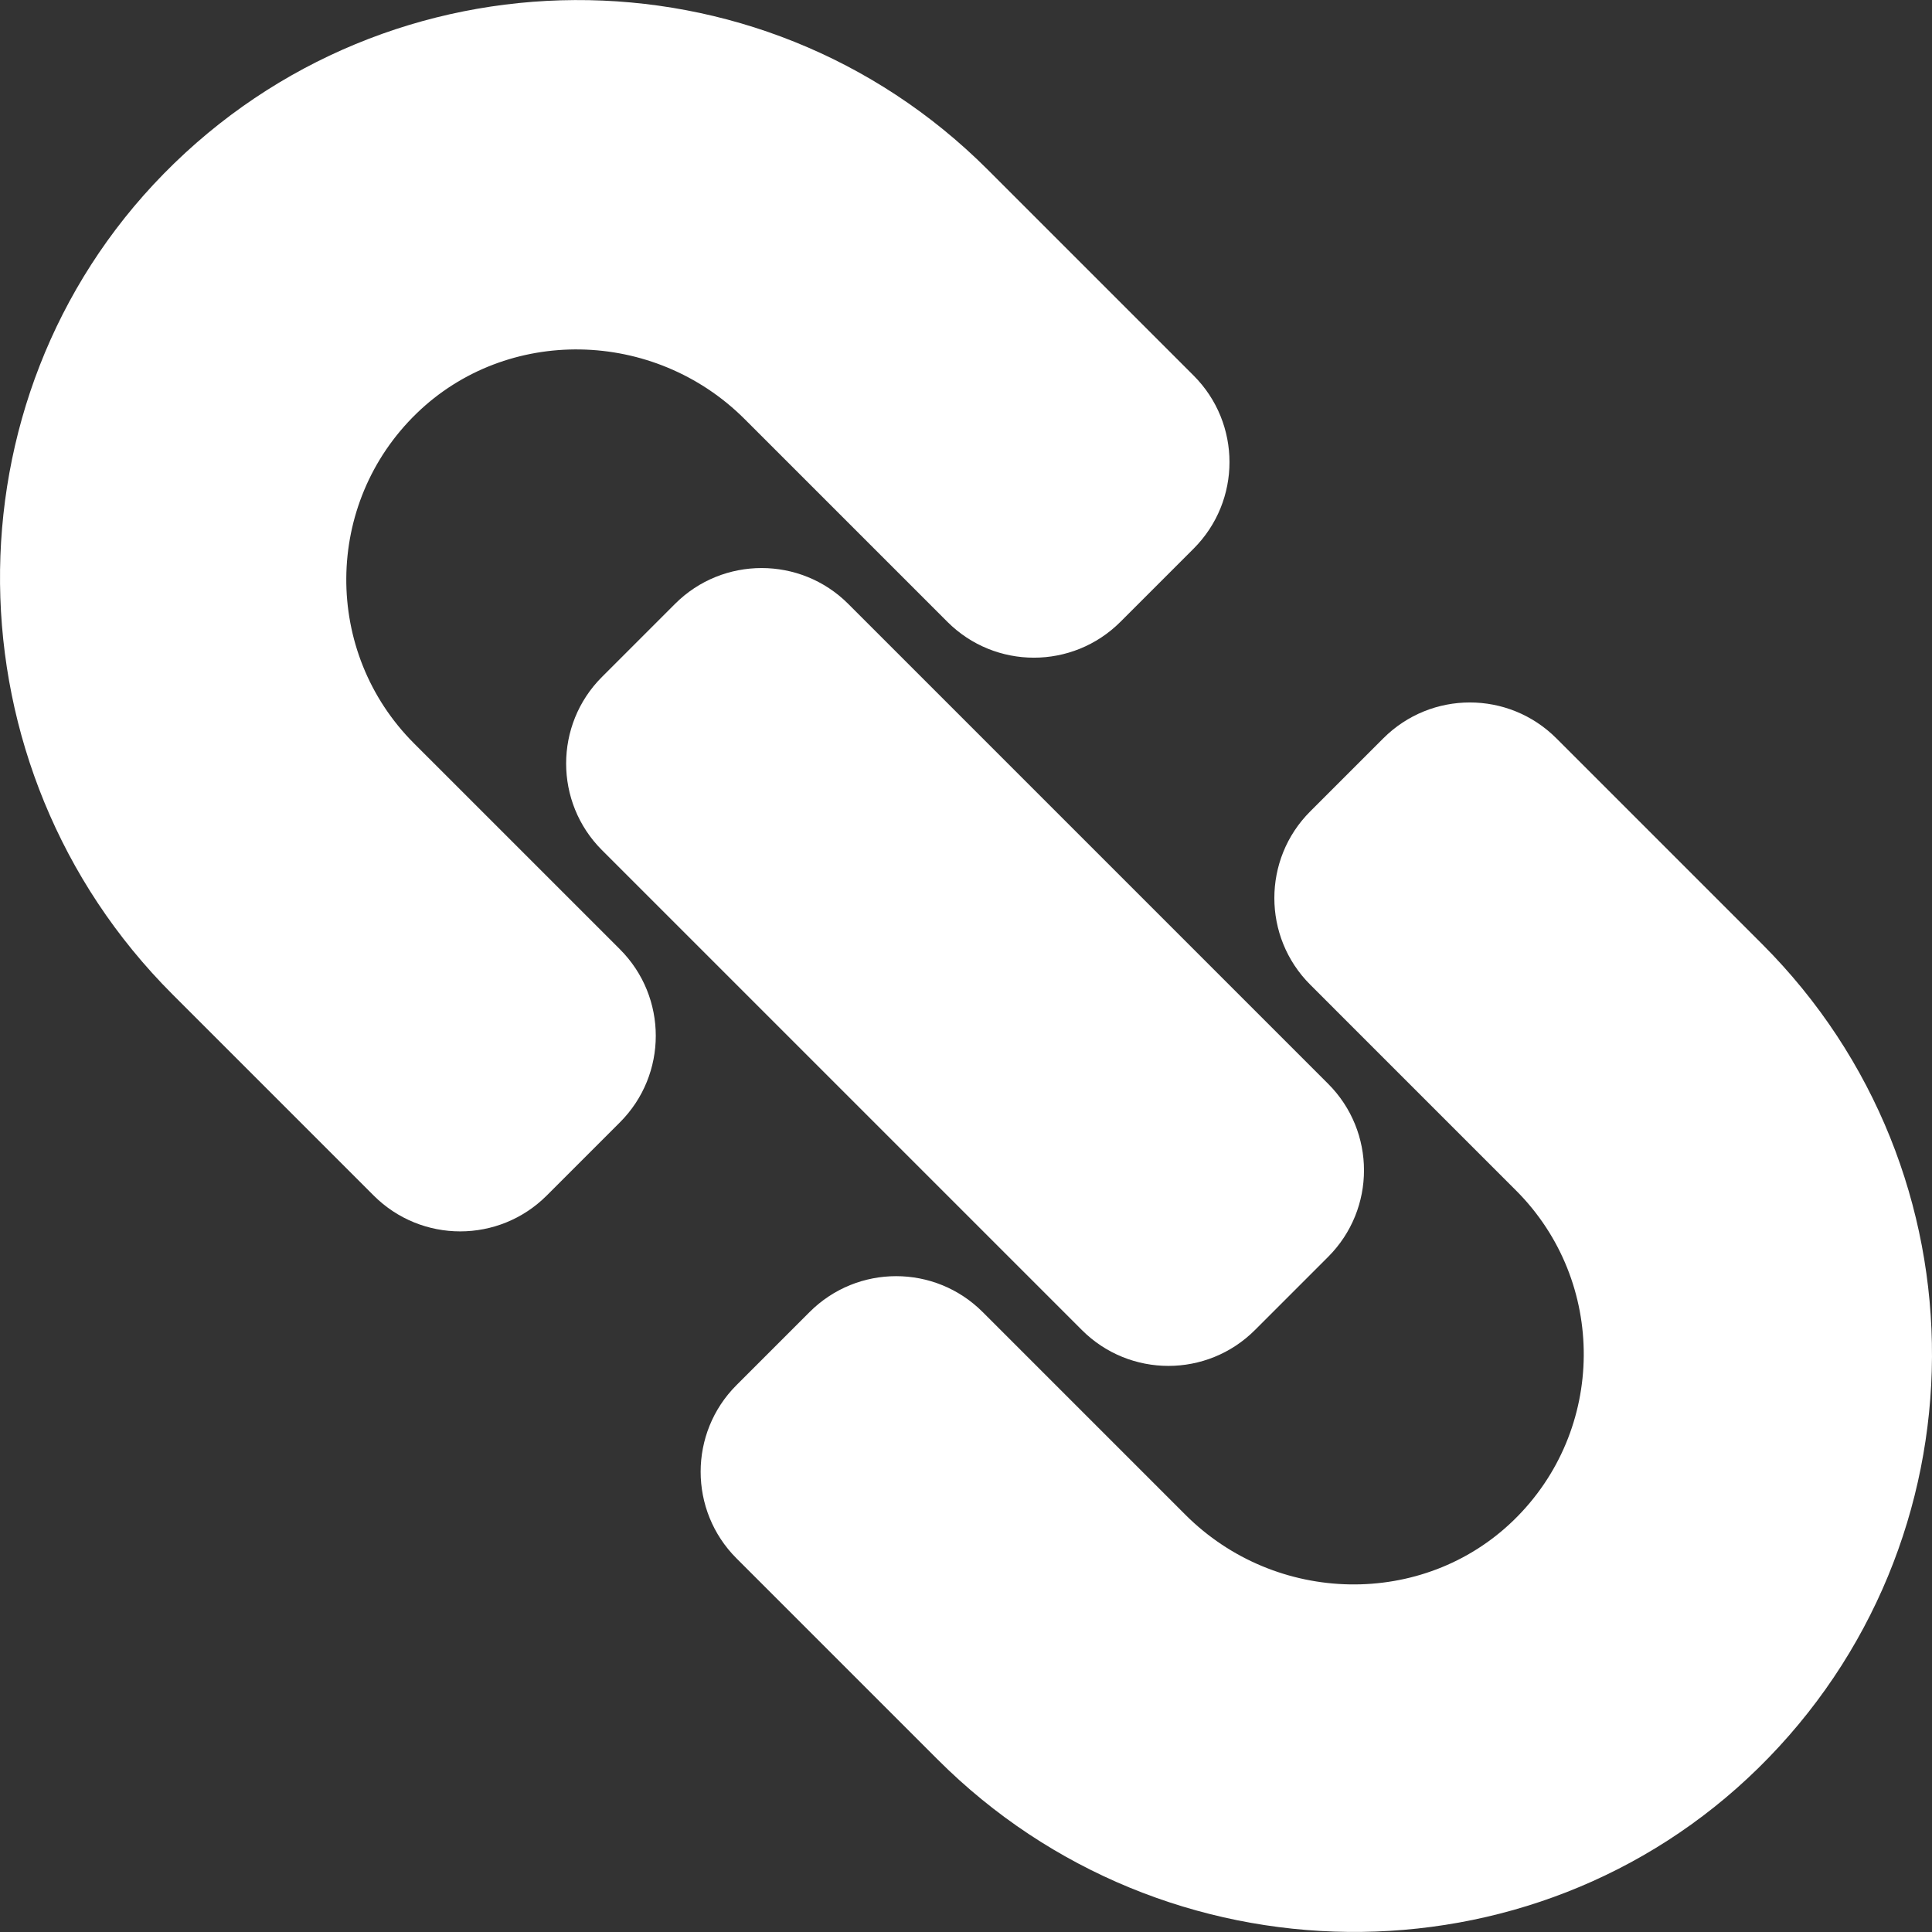 <?xml version="1.0" encoding="iso-8859-1"?>
<!-- Generator: Adobe Illustrator 19.0.0, SVG Export Plug-In . SVG Version: 6.00 Build 0)  -->
<svg xmlns="http://www.w3.org/2000/svg" xmlns:xlink="http://www.w3.org/1999/xlink" version="1.1" id="Layer_1" x="0px" y="0px" viewBox="0 0 512.001 512.001" style="enable-background:new 0 0 512.001 512.001;" xml:space="preserve" width="512px" height="512px">
<rect x="0" y="0" width="512.001" height="512.001" fill="#333333" stroke="none"/>
<g>
	<g>
		<g>
			<path d="M109.722,197.008c-24.163-24.164-23.933-63.574,0.682-87.452c23.912-23.195,62.922-22.505,86.96,1.531l53.695,53.696     c12.68,12.68,33.199,12.679,45.877,0.001l19.383-19.383c12.68-12.679,12.679-33.2,0-45.877l-54.556-54.556     c-60.404-60.404-158.638-59.822-218.363,1.074c-58.744,59.894-57.721,157.439,2.281,217.44l53.339,53.339     c12.68,12.68,33.2,12.679,45.877,0.001l19.383-19.382c12.68-12.68,12.679-33.2,0-45.876L109.722,197.008z" fill="#FFFFFF"/>
			<path d="M467.018,250.225l-54.555-54.555c-12.68-12.68-33.199-12.679-45.877-0.001l-19.383,19.383     c-12.647,12.648-12.647,33.227,0.001,45.875l54.556,54.558c24.167,24.164,23.933,63.575-0.682,87.45     c-23.913,23.195-62.922,22.505-86.958-1.531l-53.696-53.696c-12.68-12.68-33.199-12.679-45.876,0l-19.384,19.383     c-12.647,12.648-12.647,33.227,0.001,45.875l53.34,53.339c60.005,60.008,157.551,61.021,217.44,2.282     C526.933,408.77,527.41,310.616,467.018,250.225z" fill="#FFFFFF"/>
			<path d="M178.901,160.024l-19.384,19.383c-12.647,12.648-12.647,33.227,0.001,45.875l127.186,127.185     c12.678,12.681,33.199,12.68,45.877,0.001l19.383-19.381c12.68-12.68,12.679-33.2,0-45.877L224.777,160.023     C212.127,147.376,191.548,147.376,178.901,160.024z" fill="#FFFFFF"/>
		</g>
	</g>
</g>
<g>
</g>
<g>
</g>
<g>
</g>
<g>
</g>
<g>
</g>
<g>
</g>
<g>
</g>
<g>
</g>
<g>
</g>
<g>
</g>
<g>
</g>
<g>
</g>
<g>
</g>
<g>
</g>
<g>
</g>
</svg>
